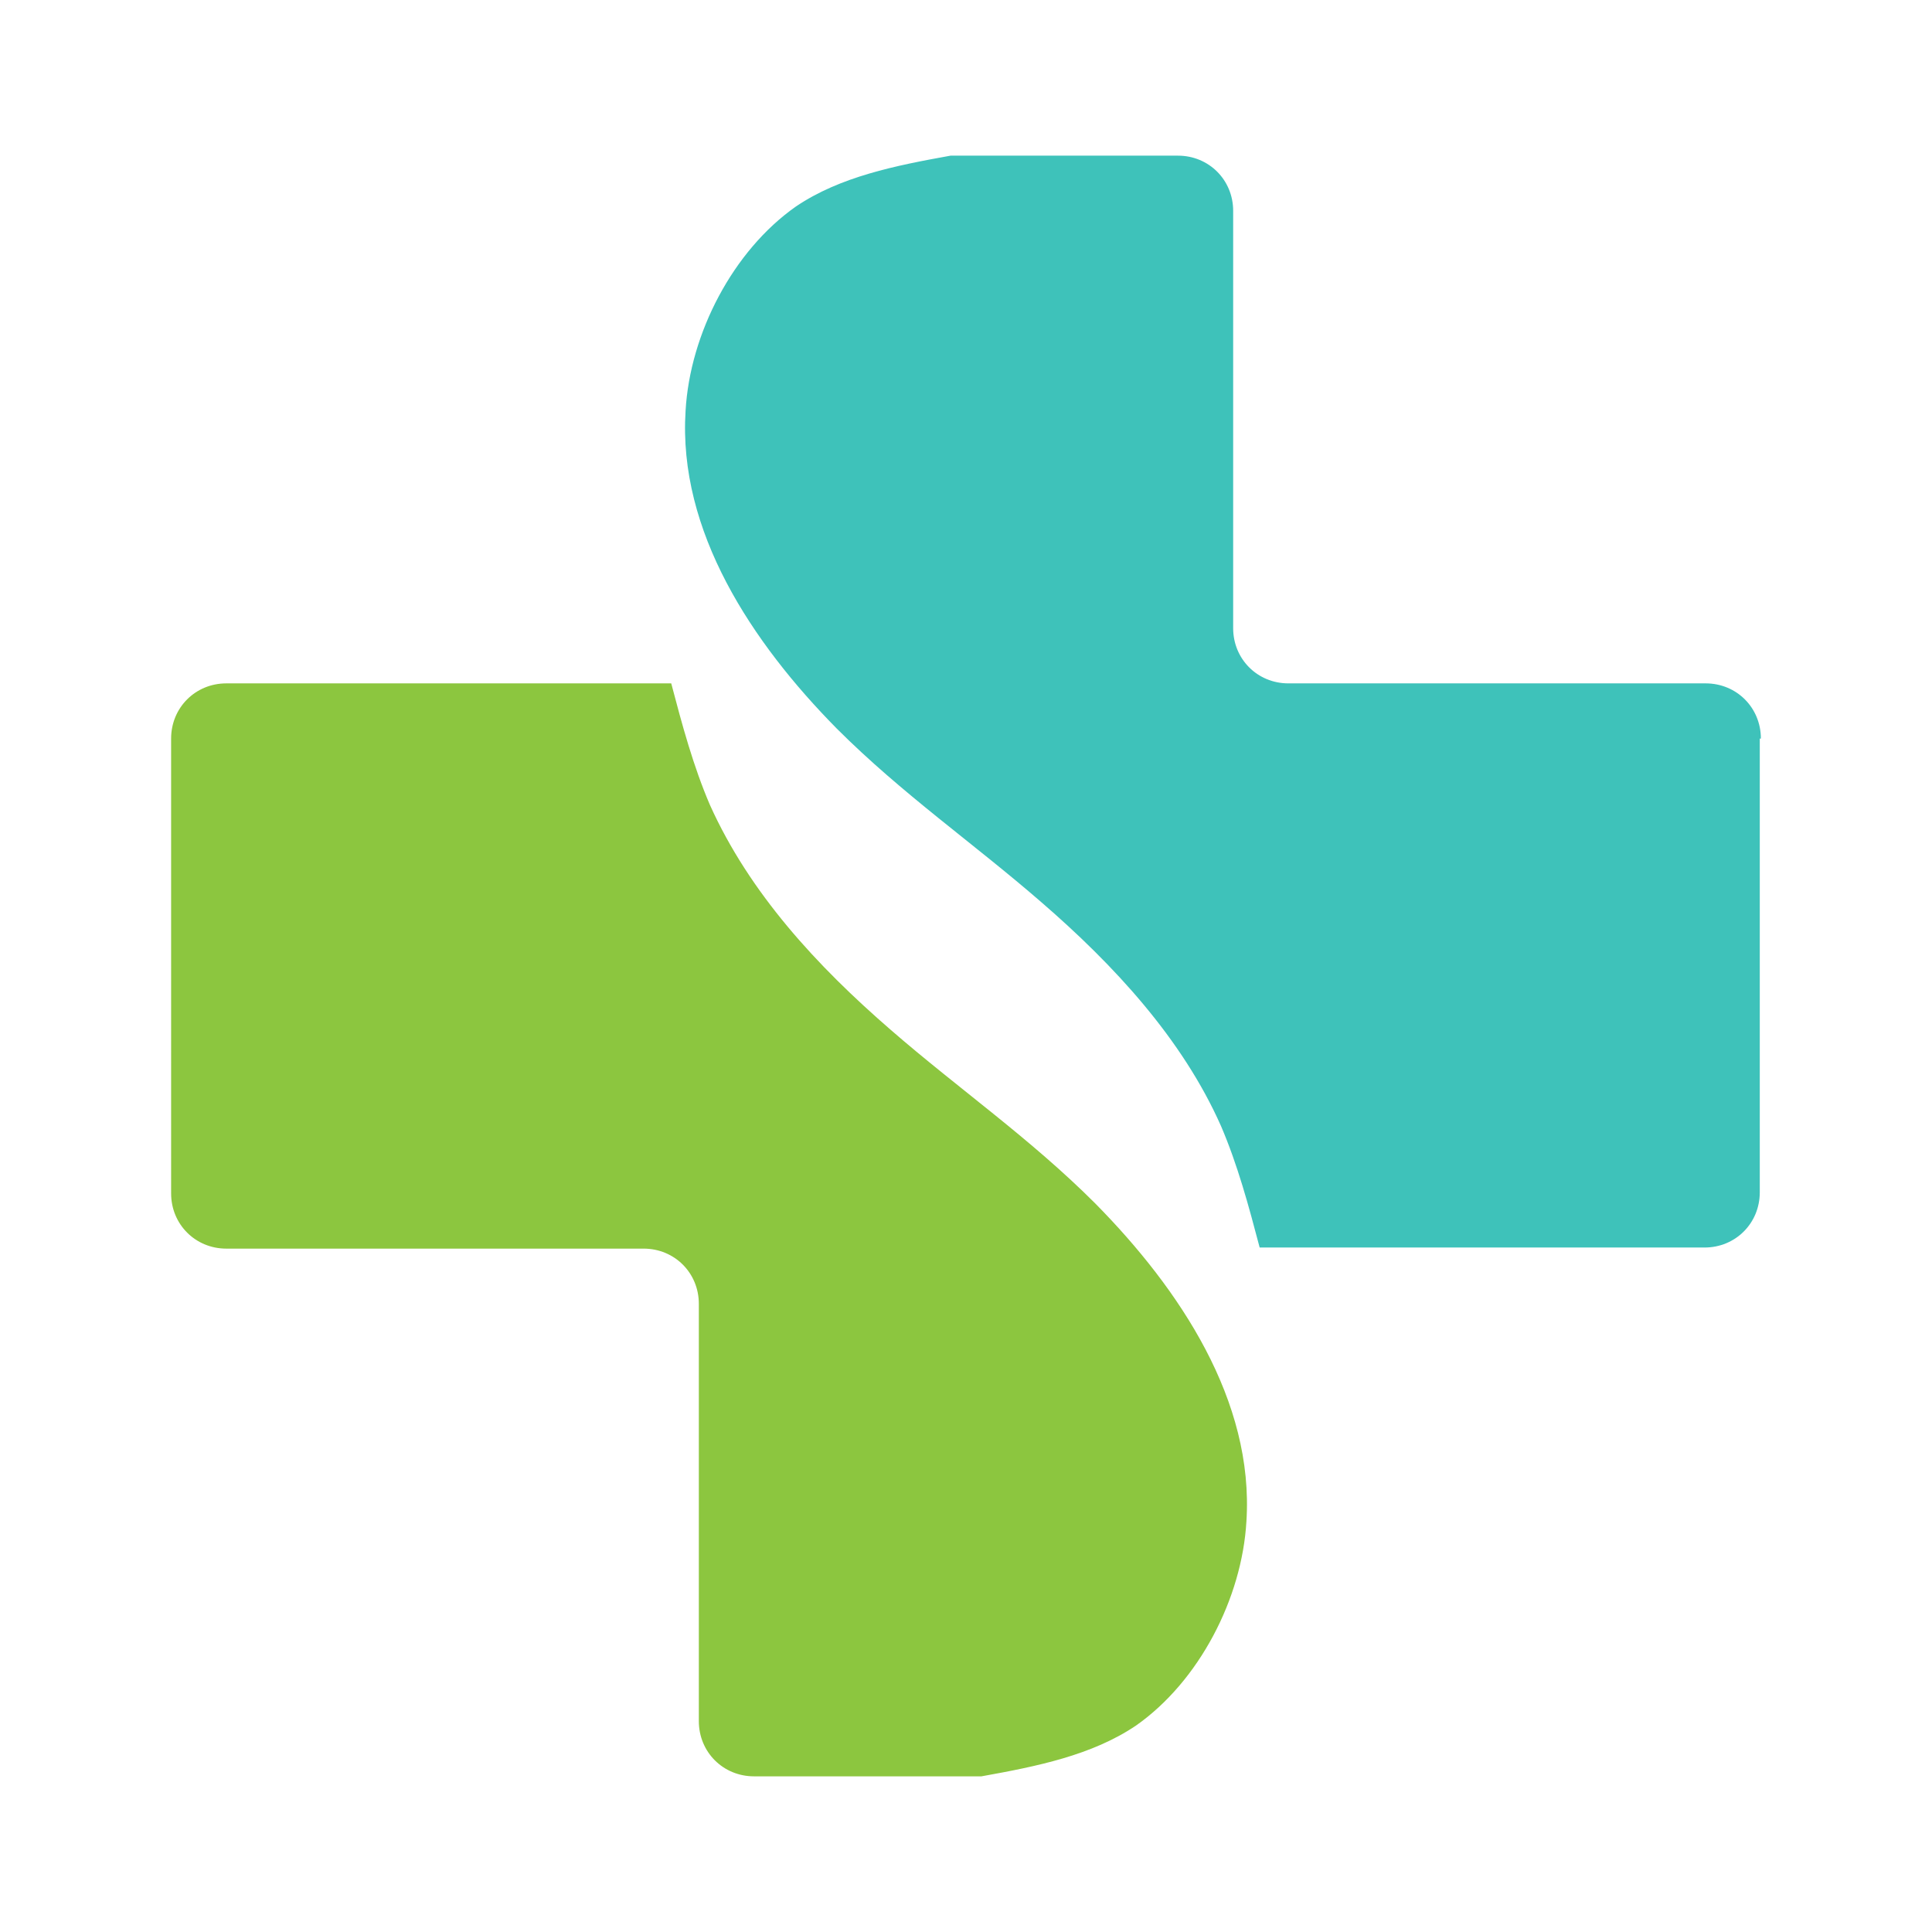 <svg xmlns="http://www.w3.org/2000/svg" xmlns:xlink="http://www.w3.org/1999/xlink" id="Layer_1" x="0px" y="0px" viewBox="0 0 175 175" style="enable-background:new 0 0 175 175;" xml:space="preserve"><style type="text/css">	.st0{fill-rule:evenodd;clip-rule:evenodd;fill:#8CC63F;}	.st1{fill-rule:evenodd;clip-rule:evenodd;fill:#3EC2BA;}</style><g>	<g>		<path class="st0" d="M15.5,108.1c0,2.8,2.2,5,5,5h37.8c2.8,0,5,2.2,5,5v37.8c0,2.8,2.2,5,5,5h20.6c5-0.9,10-1.9,14-4.6   c5.7-4,9.6-11.5,10-18.5c0.7-10.9-6-21-13.7-28.8c-5.9-5.9-12.4-10.4-18.5-15.7C74,87.5,67.9,80.9,64.3,72.9   c-1.5-3.5-2.5-7.2-3.5-11H20.5c-2.8,0-5,2.2-5,5V108.1z"></path>	</g>	<g>		<path class="st1" d="M159.5,66.9c0-2.8-2.2-5-5-5h-37.8c-2.8,0-5-2.2-5-5V19.1c0-2.8-2.2-5-5-5H86.1c-5,0.9-10,1.9-14,4.6   c-5.7,4-9.6,11.5-10,18.5c-0.7,10.9,6,21,13.7,28.8c5.9,5.9,12.4,10.4,18.5,15.7c6.6,5.7,12.8,12.4,16.3,20.3   c1.5,3.5,2.5,7.2,3.5,11h40.3c2.8,0,5-2.2,5-5V66.9z"></path>	</g></g></svg>